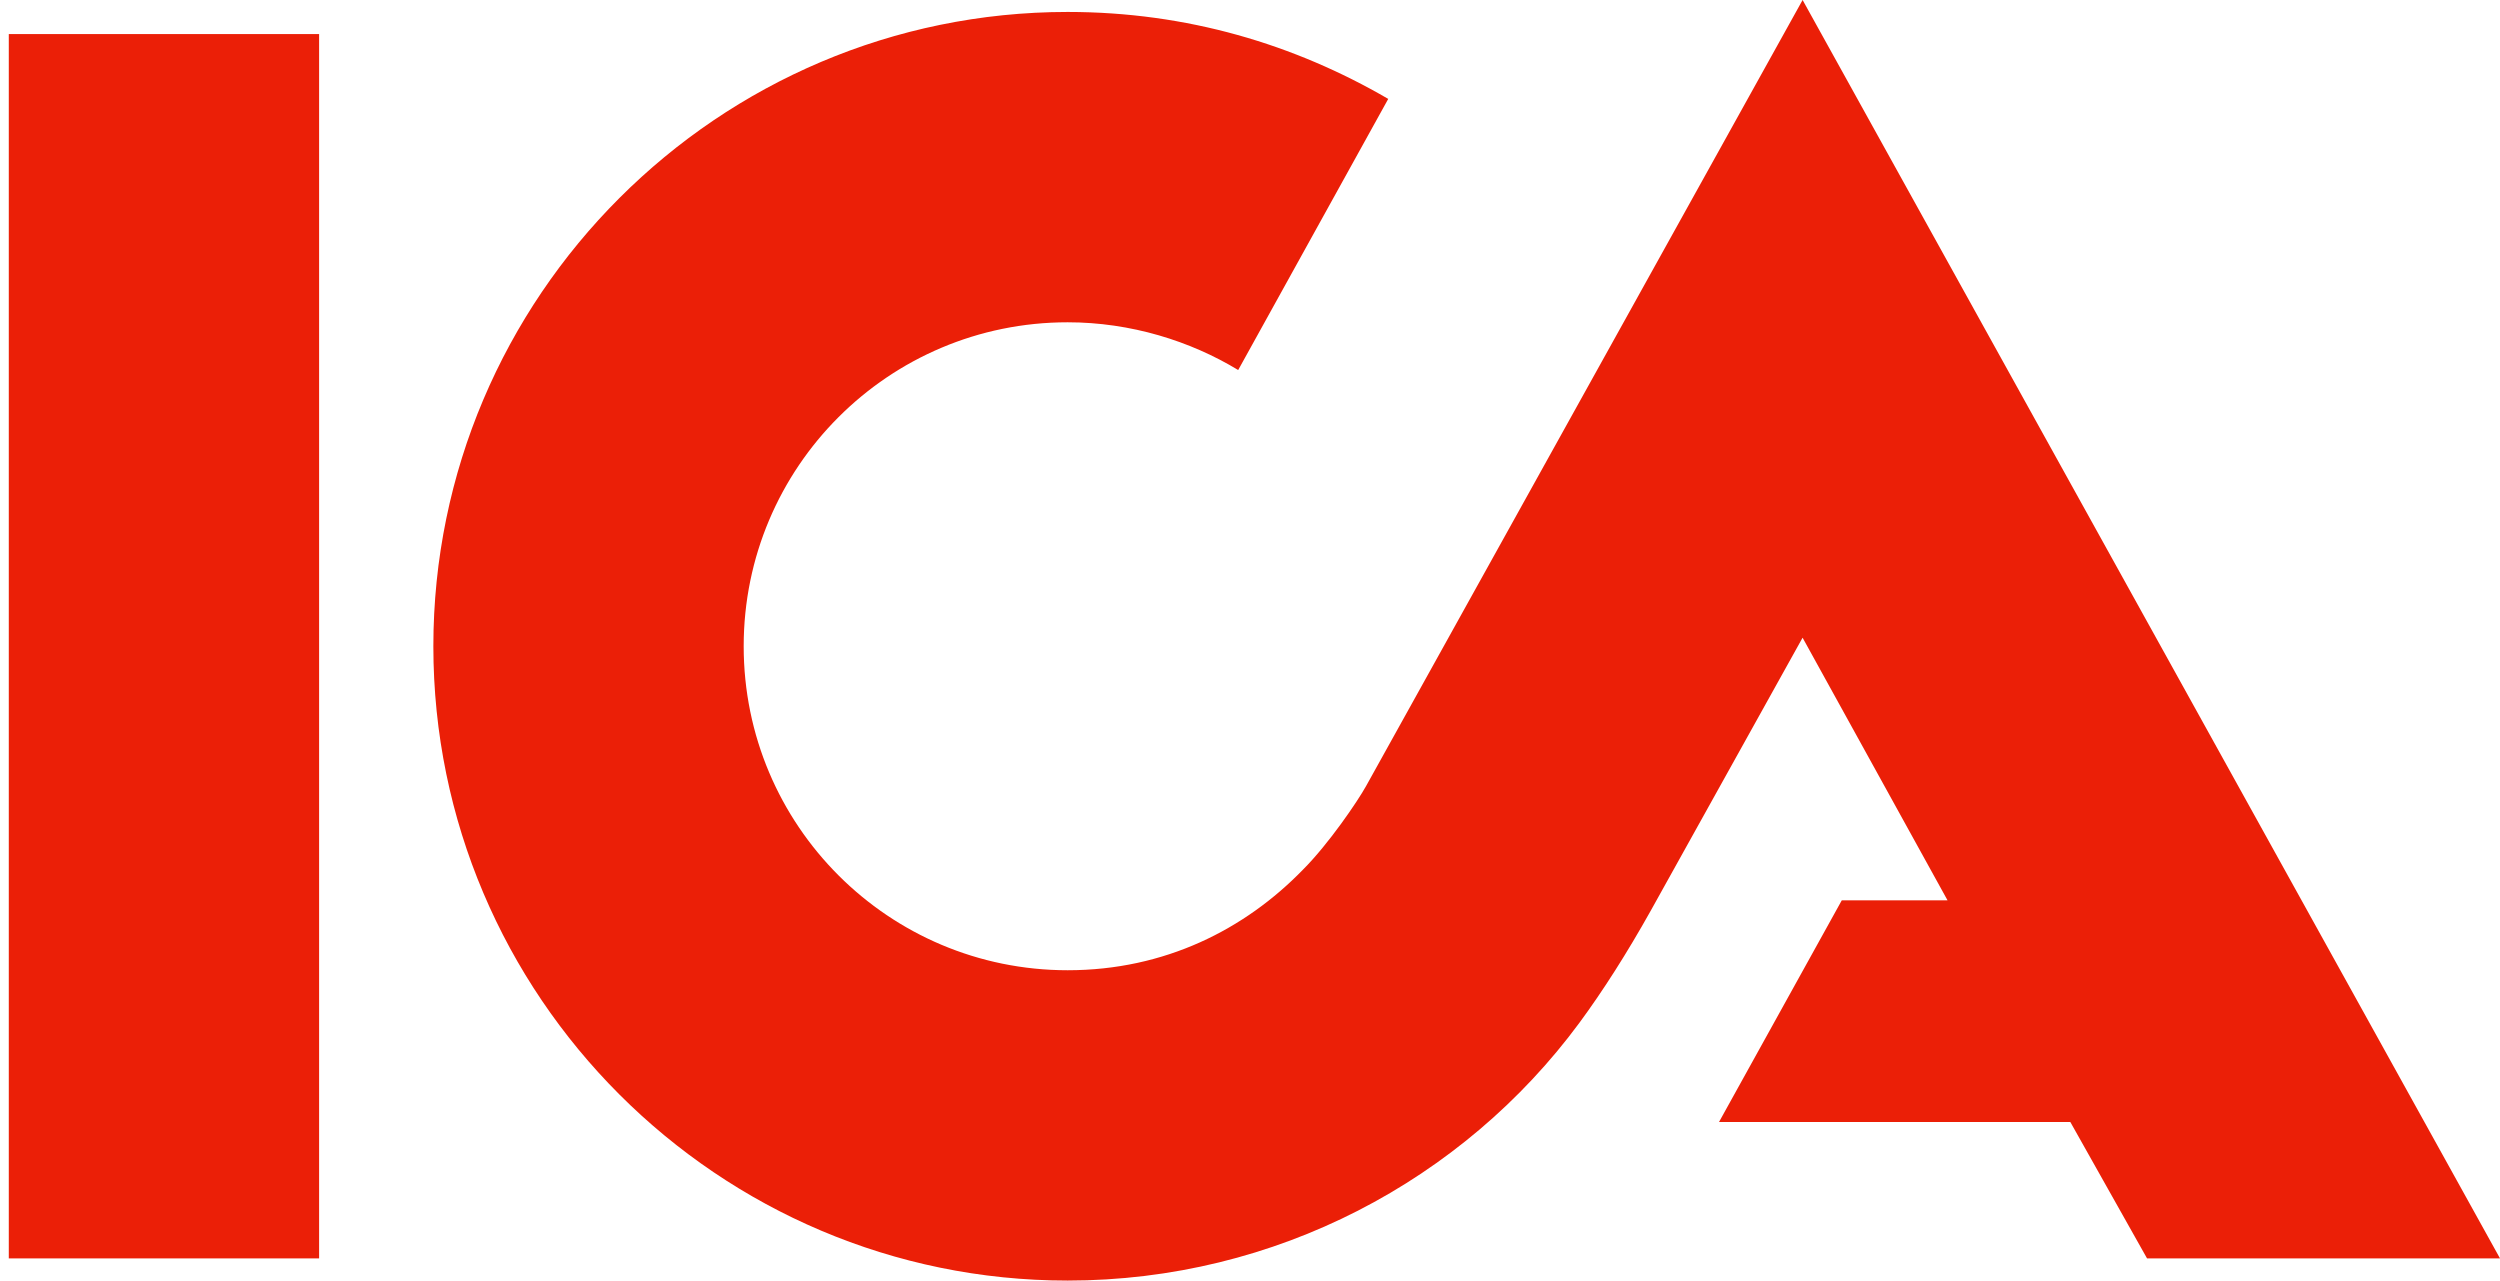 <svg xmlns="http://www.w3.org/2000/svg" id="Layer_1" viewBox="0 0 284.464 145.71"><style>.st0{fill:#EB1F07;}</style><path d="M1 3.88h35.31v139.306H1V3.88zM205.11 0l79.354 143.186h-40.162l-8.73-15.52H195.6l13.97-25.224h12.03l-16.492-29.88-17.268 31.044c-2.716 4.852-5.433 9.12-8.15 12.805-13.192 17.854-34.535 29.3-58.206 29.3-39.774 0-72.175-32.4-72.175-72.175 0-39.774 32.4-72.176 72.174-72.176 13.58 0 25.805 3.686 36.477 9.895l-17.073 30.85c-5.433-3.3-12.225-5.433-19.404-5.433-20.372 0-36.863 16.493-36.863 36.864 0 20.372 16.49 36.864 36.864 36.864 11.06 0 20.18-4.657 26.776-11.447 2.91-2.91 6.208-7.76 7.178-9.507L205.11 0z" class="st0"/></svg>